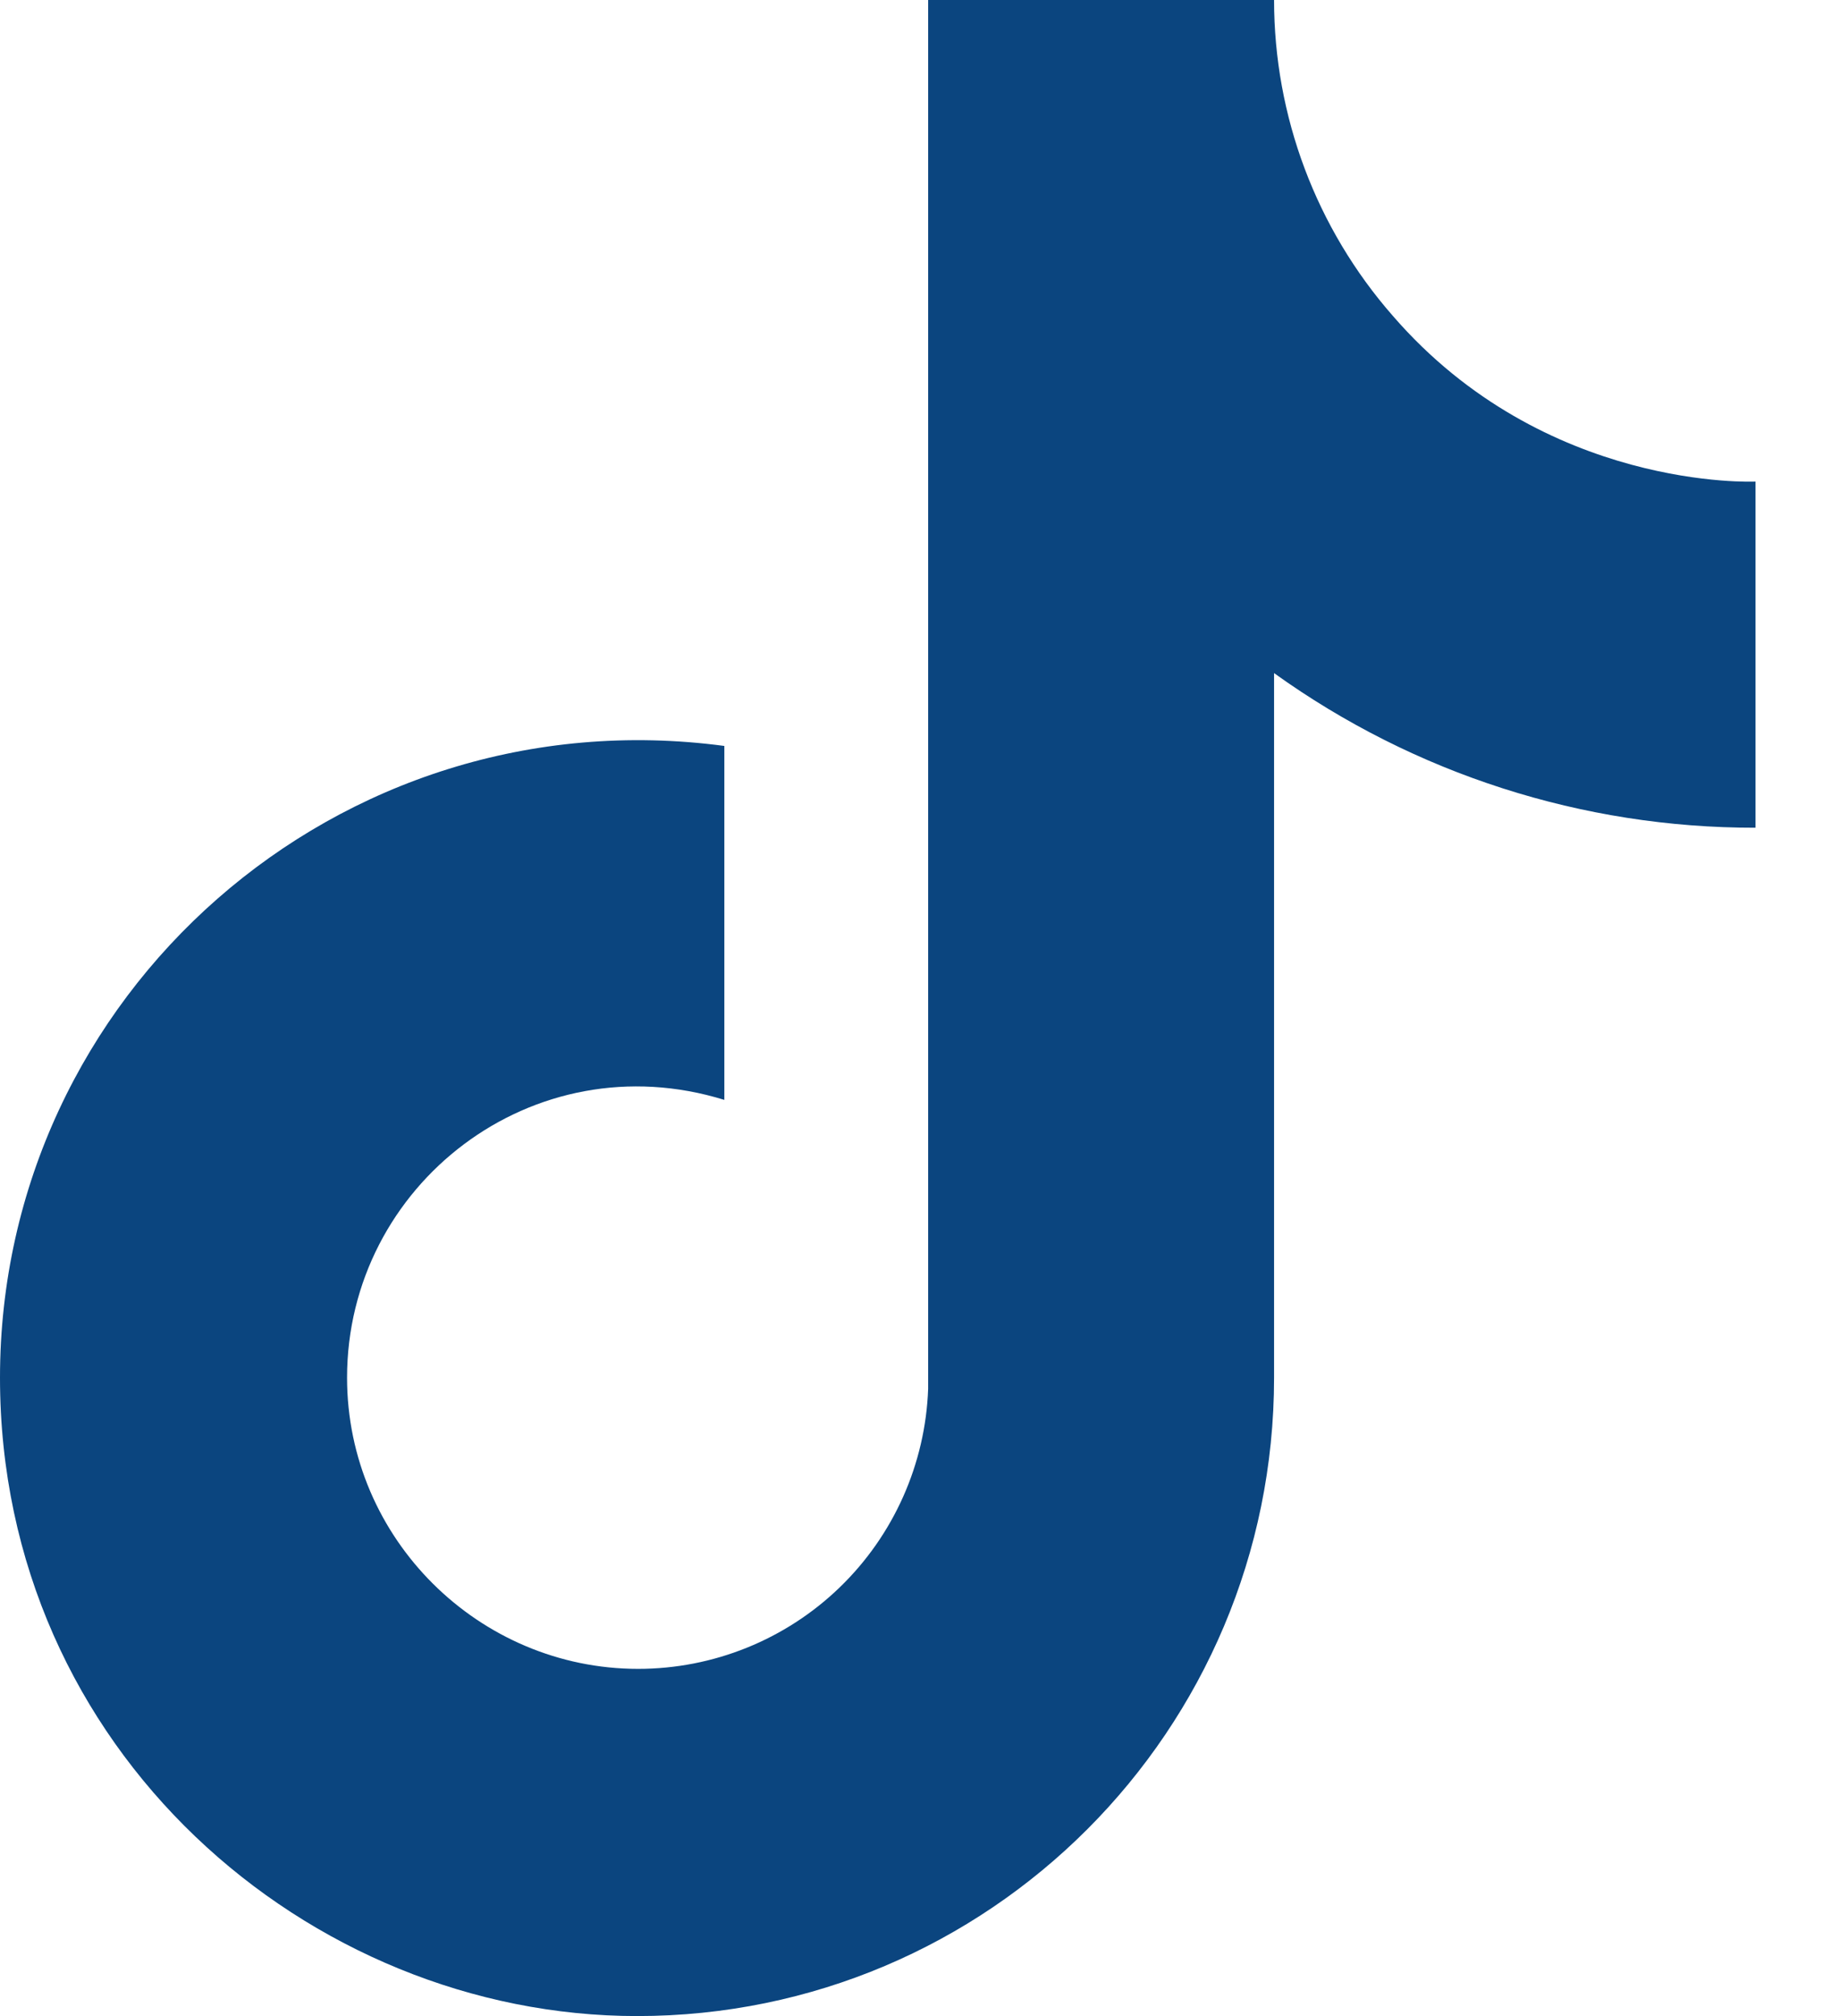 <svg width="21" height="23" viewBox="0 0 21 23" fill="none" xmlns="http://www.w3.org/2000/svg">
<path d="M15.896 3.603C15.022 2.606 14.541 1.326 14.541 0H10.593V15.844C10.562 16.702 10.2 17.514 9.583 18.11C8.966 18.706 8.141 19.039 7.283 19.039C5.469 19.039 3.961 17.557 3.961 15.717C3.961 13.519 6.082 11.871 8.267 12.548V8.51C3.859 7.922 0 11.347 0 15.717C0 19.972 3.527 23 7.271 23C11.283 23 14.541 19.742 14.541 15.717V7.679C16.142 8.829 18.064 9.446 20.036 9.443V5.494C20.036 5.494 17.633 5.609 15.896 3.603Z" fill="#0B457F"/>
</svg>
